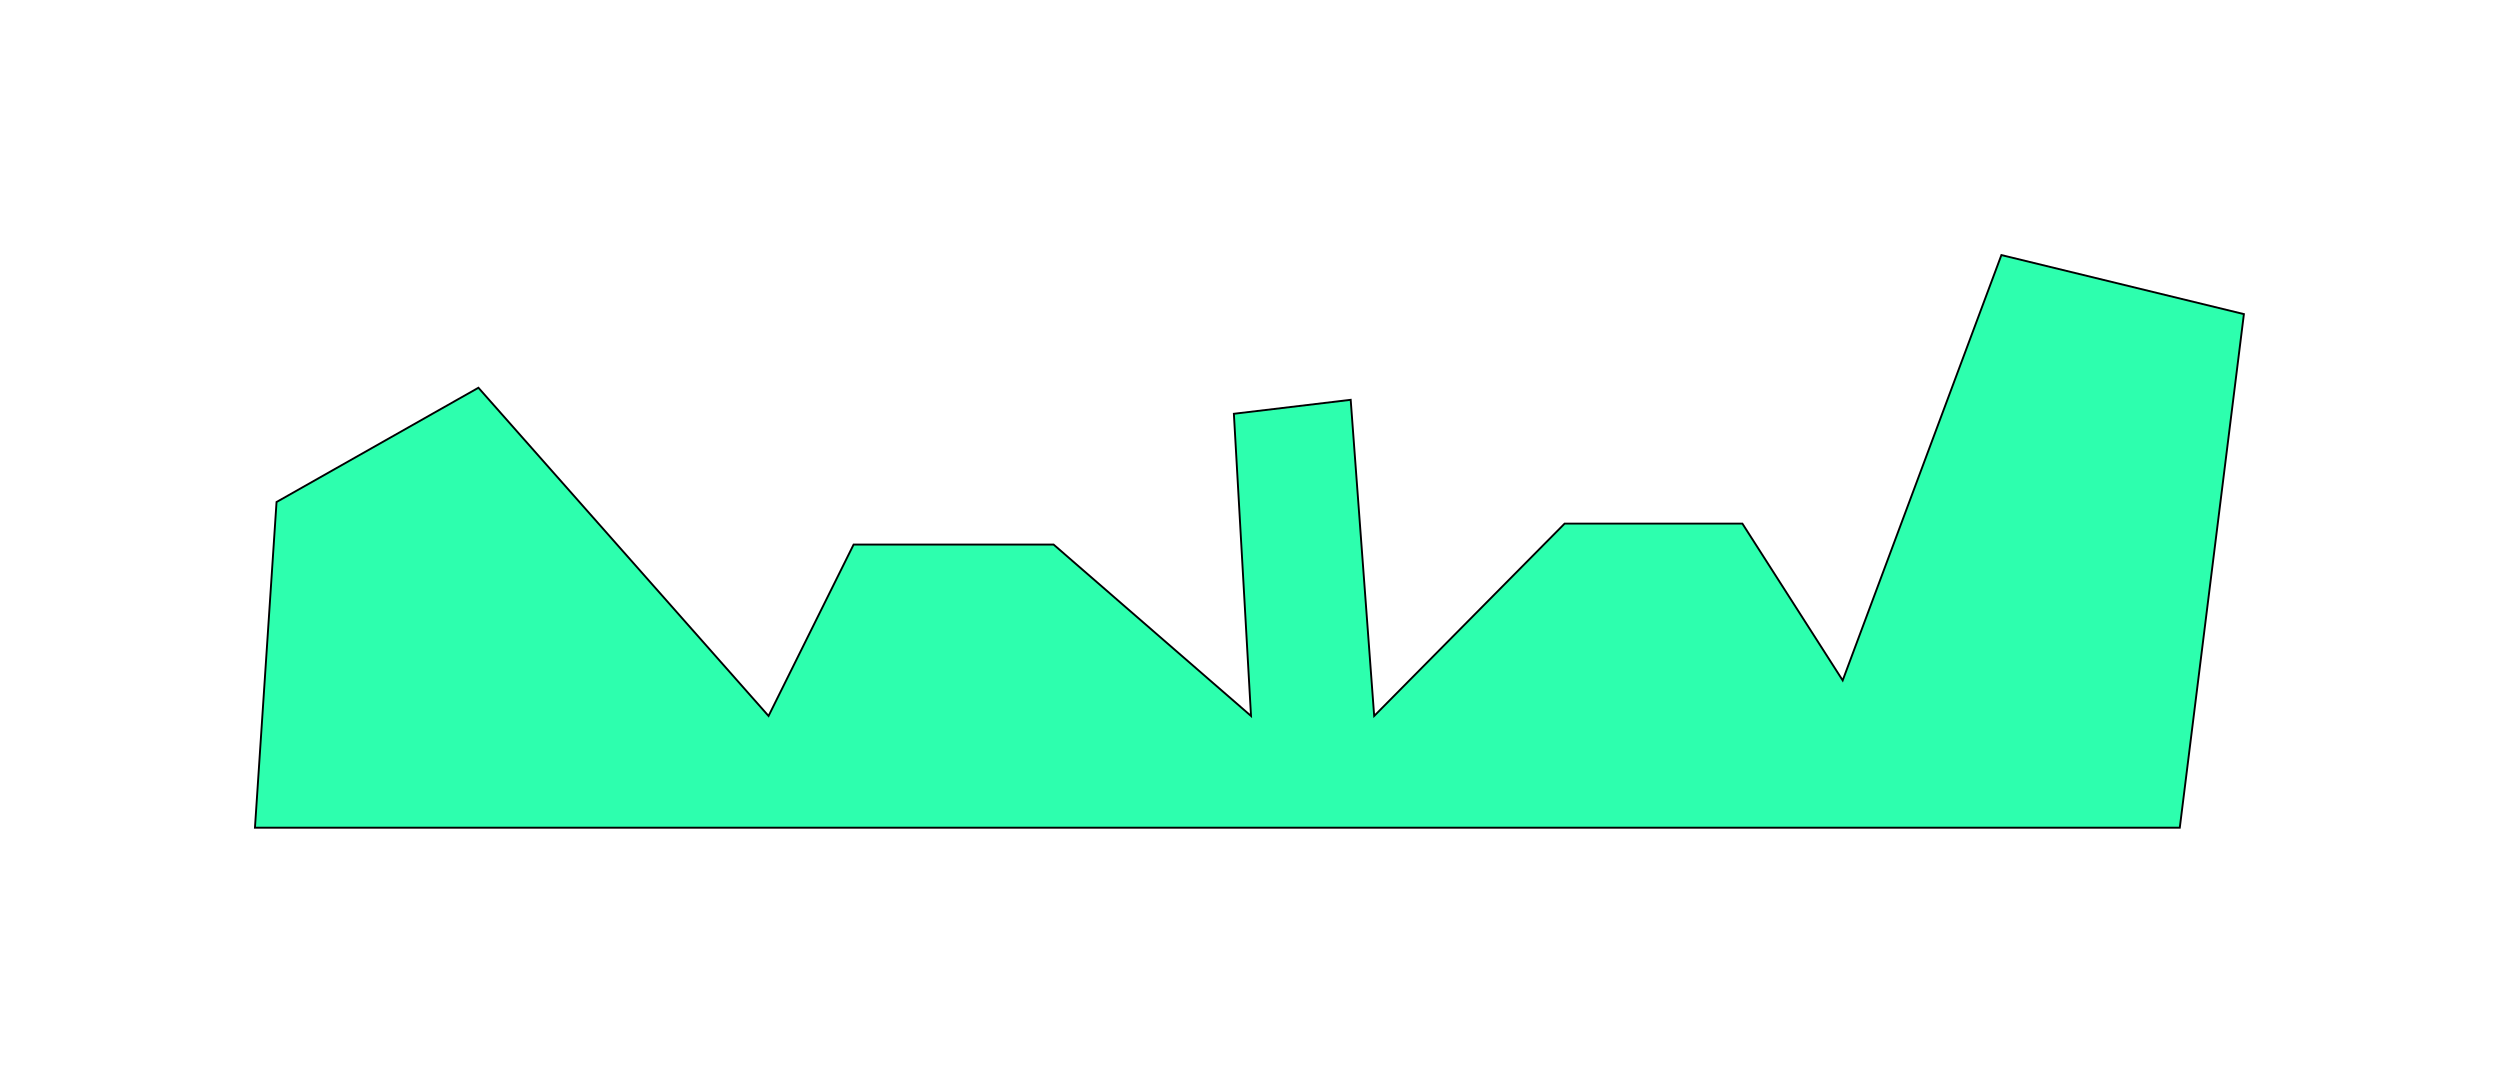 <?xml version="1.0" encoding="UTF-8"?> <svg xmlns="http://www.w3.org/2000/svg" width="1969" height="853" viewBox="0 0 1969 853" fill="none"><g style="mix-blend-mode:plus-lighter" filter="url(#filter0_f_98_659)"><path d="M376.801 305.387L217.801 395.387L200.801 651.887H1716.8L1767.3 247.387L1576.3 200.887L1451.3 535.887L1372.3 412.387H1232.3L1082.3 563.887L1063.8 314.887L971.801 325.887L985.301 563.887L829.801 428.887H672.301L605.301 563.887L376.801 305.387Z" fill="#2DFFAE"></path><path d="M376.801 305.387L217.801 395.387L200.801 651.887H1716.8L1767.3 247.387L1576.3 200.887L1451.3 535.887L1372.3 412.387H1232.3L1082.3 563.887L1063.8 314.887L971.801 325.887L985.301 563.887L829.801 428.887H672.301L605.301 563.887L376.801 305.387Z" stroke="black" stroke-width="1.5" stroke-linecap="round"></path></g><defs><filter id="filter0_f_98_659" x="-6.10352e-05" y="0" width="1968.13" height="852.637" filterUnits="userSpaceOnUse" color-interpolation-filters="sRGB"><feFlood flood-opacity="0" result="BackgroundImageFix"></feFlood><feBlend mode="normal" in="SourceGraphic" in2="BackgroundImageFix" result="shape"></feBlend><feGaussianBlur stdDeviation="100" result="effect1_foregroundBlur_98_659"></feGaussianBlur></filter></defs></svg> 